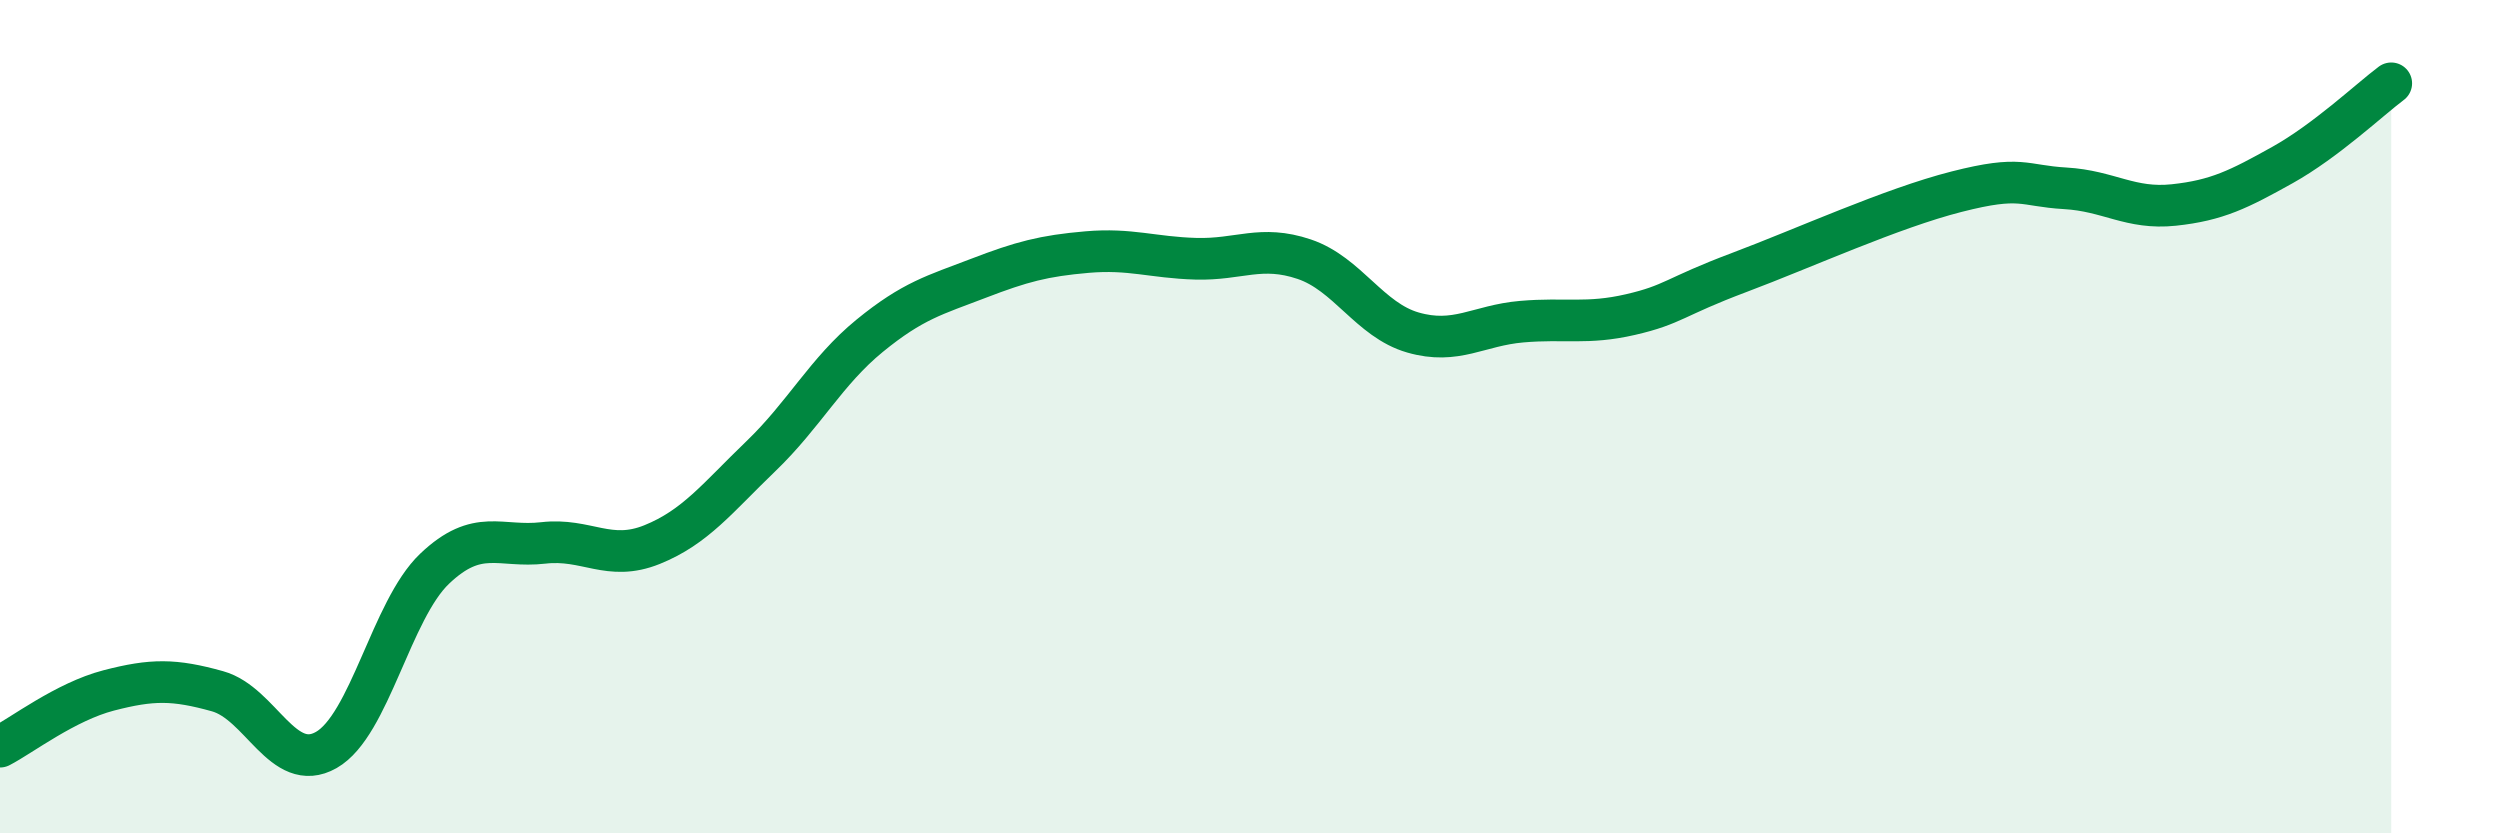 
    <svg width="60" height="20" viewBox="0 0 60 20" xmlns="http://www.w3.org/2000/svg">
      <path
        d="M 0,17.92 C 0.52,17.65 1.57,16.84 2.61,16.57 C 3.65,16.3 4.18,16.3 5.22,16.59 C 6.26,16.88 6.79,18.59 7.83,18 C 8.87,17.41 9.39,14.64 10.43,13.65 C 11.47,12.66 12,13.15 13.04,13.03 C 14.08,12.91 14.61,13.49 15.65,13.07 C 16.69,12.65 17.22,11.95 18.26,10.95 C 19.3,9.95 19.83,8.91 20.87,8.06 C 21.91,7.21 22.44,7.08 23.48,6.68 C 24.52,6.28 25.05,6.14 26.09,6.05 C 27.13,5.96 27.66,6.18 28.7,6.21 C 29.74,6.24 30.26,5.87 31.3,6.22 C 32.34,6.57 32.87,7.68 33.91,7.98 C 34.95,8.28 35.48,7.81 36.52,7.72 C 37.56,7.63 38.09,7.79 39.13,7.55 C 40.17,7.31 40.17,7.13 41.74,6.54 C 43.31,5.95 45.39,5 46.96,4.6 C 48.53,4.2 48.53,4.46 49.57,4.52 C 50.61,4.58 51.13,5.03 52.17,4.92 C 53.21,4.81 53.74,4.54 54.78,3.96 C 55.82,3.38 56.87,2.39 57.39,2L57.39 20L0 20Z"
        fill="#008740"
        opacity="0.1"
        stroke-linecap="round"
        stroke-linejoin="round"
      />
      <path
        d="M 0,17.92 C 0.52,17.65 1.57,16.84 2.61,16.57 C 3.65,16.3 4.18,16.3 5.22,16.59 C 6.26,16.88 6.79,18.59 7.83,18 C 8.87,17.41 9.39,14.64 10.43,13.65 C 11.47,12.66 12,13.15 13.04,13.03 C 14.08,12.91 14.61,13.49 15.65,13.07 C 16.69,12.65 17.22,11.95 18.26,10.95 C 19.3,9.95 19.83,8.91 20.87,8.06 C 21.91,7.21 22.44,7.08 23.48,6.68 C 24.52,6.28 25.05,6.14 26.09,6.05 C 27.13,5.96 27.66,6.18 28.7,6.21 C 29.74,6.24 30.26,5.87 31.3,6.22 C 32.34,6.57 32.87,7.68 33.91,7.98 C 34.95,8.28 35.48,7.81 36.52,7.72 C 37.56,7.63 38.09,7.79 39.13,7.55 C 40.17,7.31 40.17,7.13 41.74,6.54 C 43.31,5.95 45.39,5 46.96,4.6 C 48.53,4.2 48.53,4.46 49.57,4.52 C 50.61,4.58 51.13,5.03 52.17,4.92 C 53.21,4.81 53.74,4.54 54.78,3.96 C 55.82,3.38 56.87,2.39 57.39,2"
        stroke="#008740"
        stroke-width="1"
        fill="none"
        stroke-linecap="round"
        stroke-linejoin="round"
      />
    </svg>
  